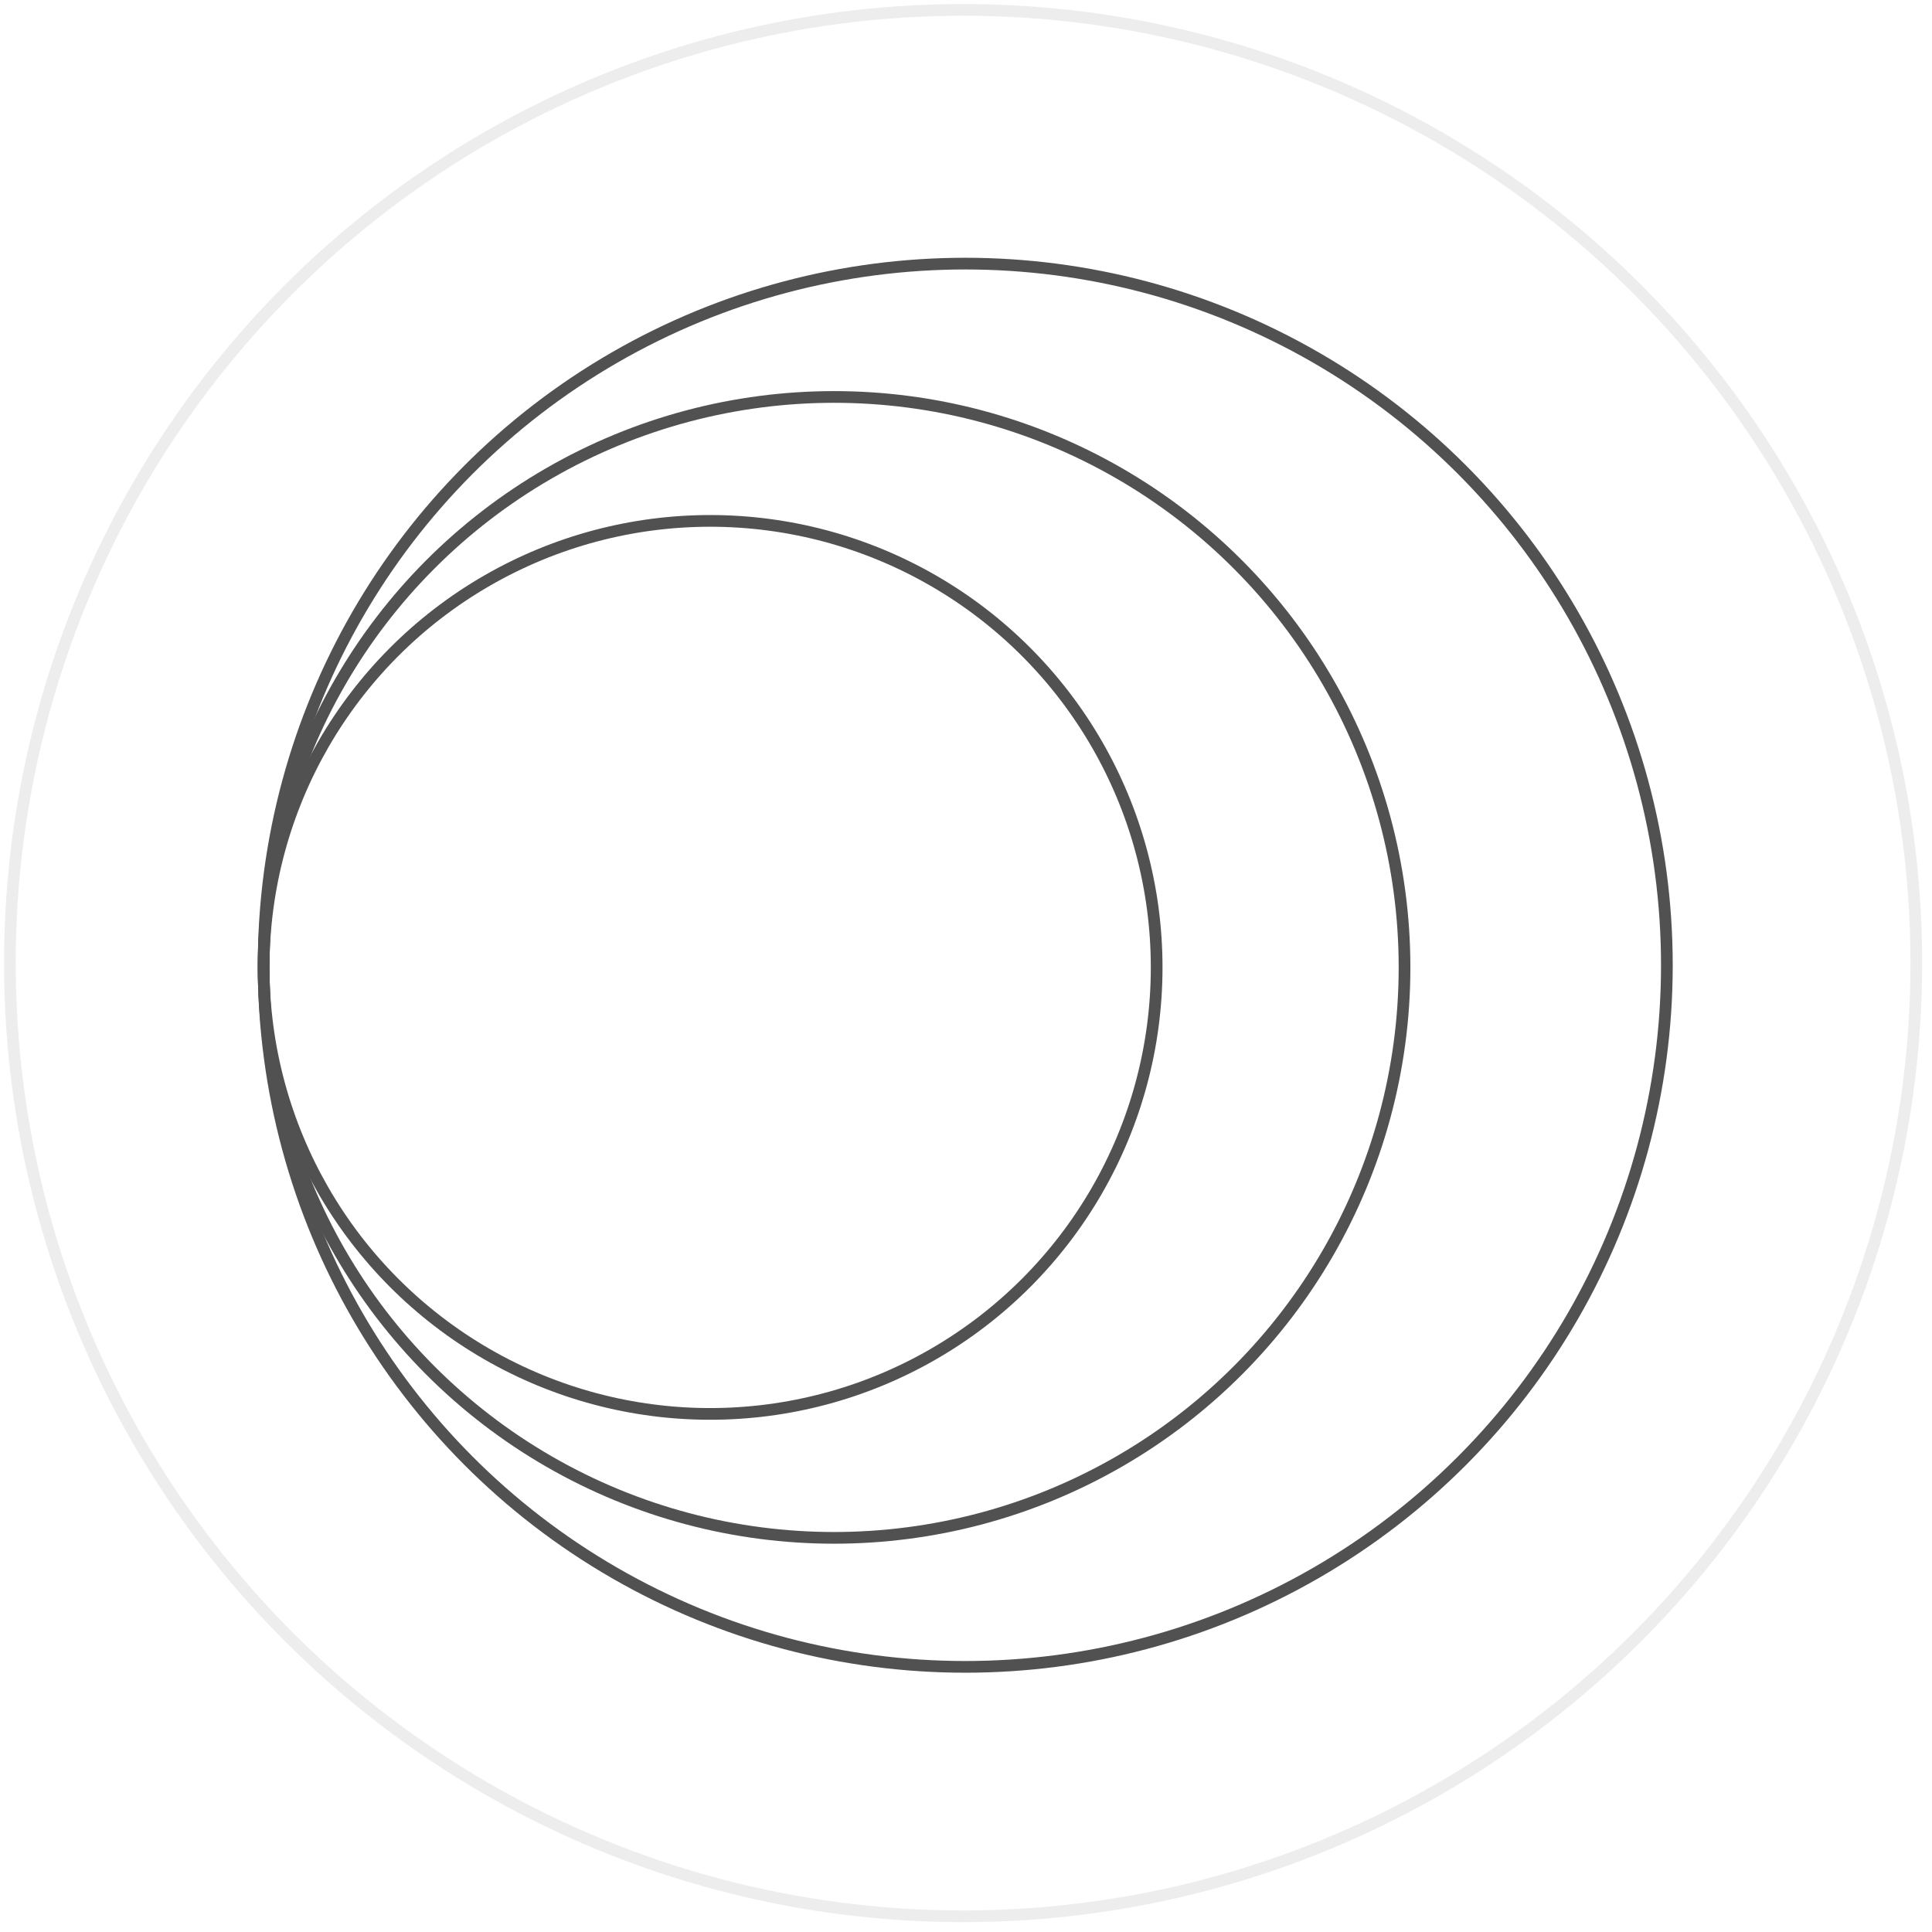 <?xml version="1.0" encoding="UTF-8"?> <svg xmlns="http://www.w3.org/2000/svg" width="175" height="175" viewBox="0 0 175 175" fill="none"><g opacity="0.7"><circle opacity="0.1" cx="87.237" cy="87.237" r="86.342" stroke="#070707" stroke-width="1.06"></circle><circle cx="87.432" cy="87.431" r="63.553" stroke="#070707" stroke-width="1.06"></circle><circle cx="75.551" cy="87.627" r="51.671" stroke="#070707" stroke-width="1.06"></circle><circle cx="64.325" cy="87.627" r="40.445" stroke="#070707" stroke-width="1.06"></circle></g></svg> 